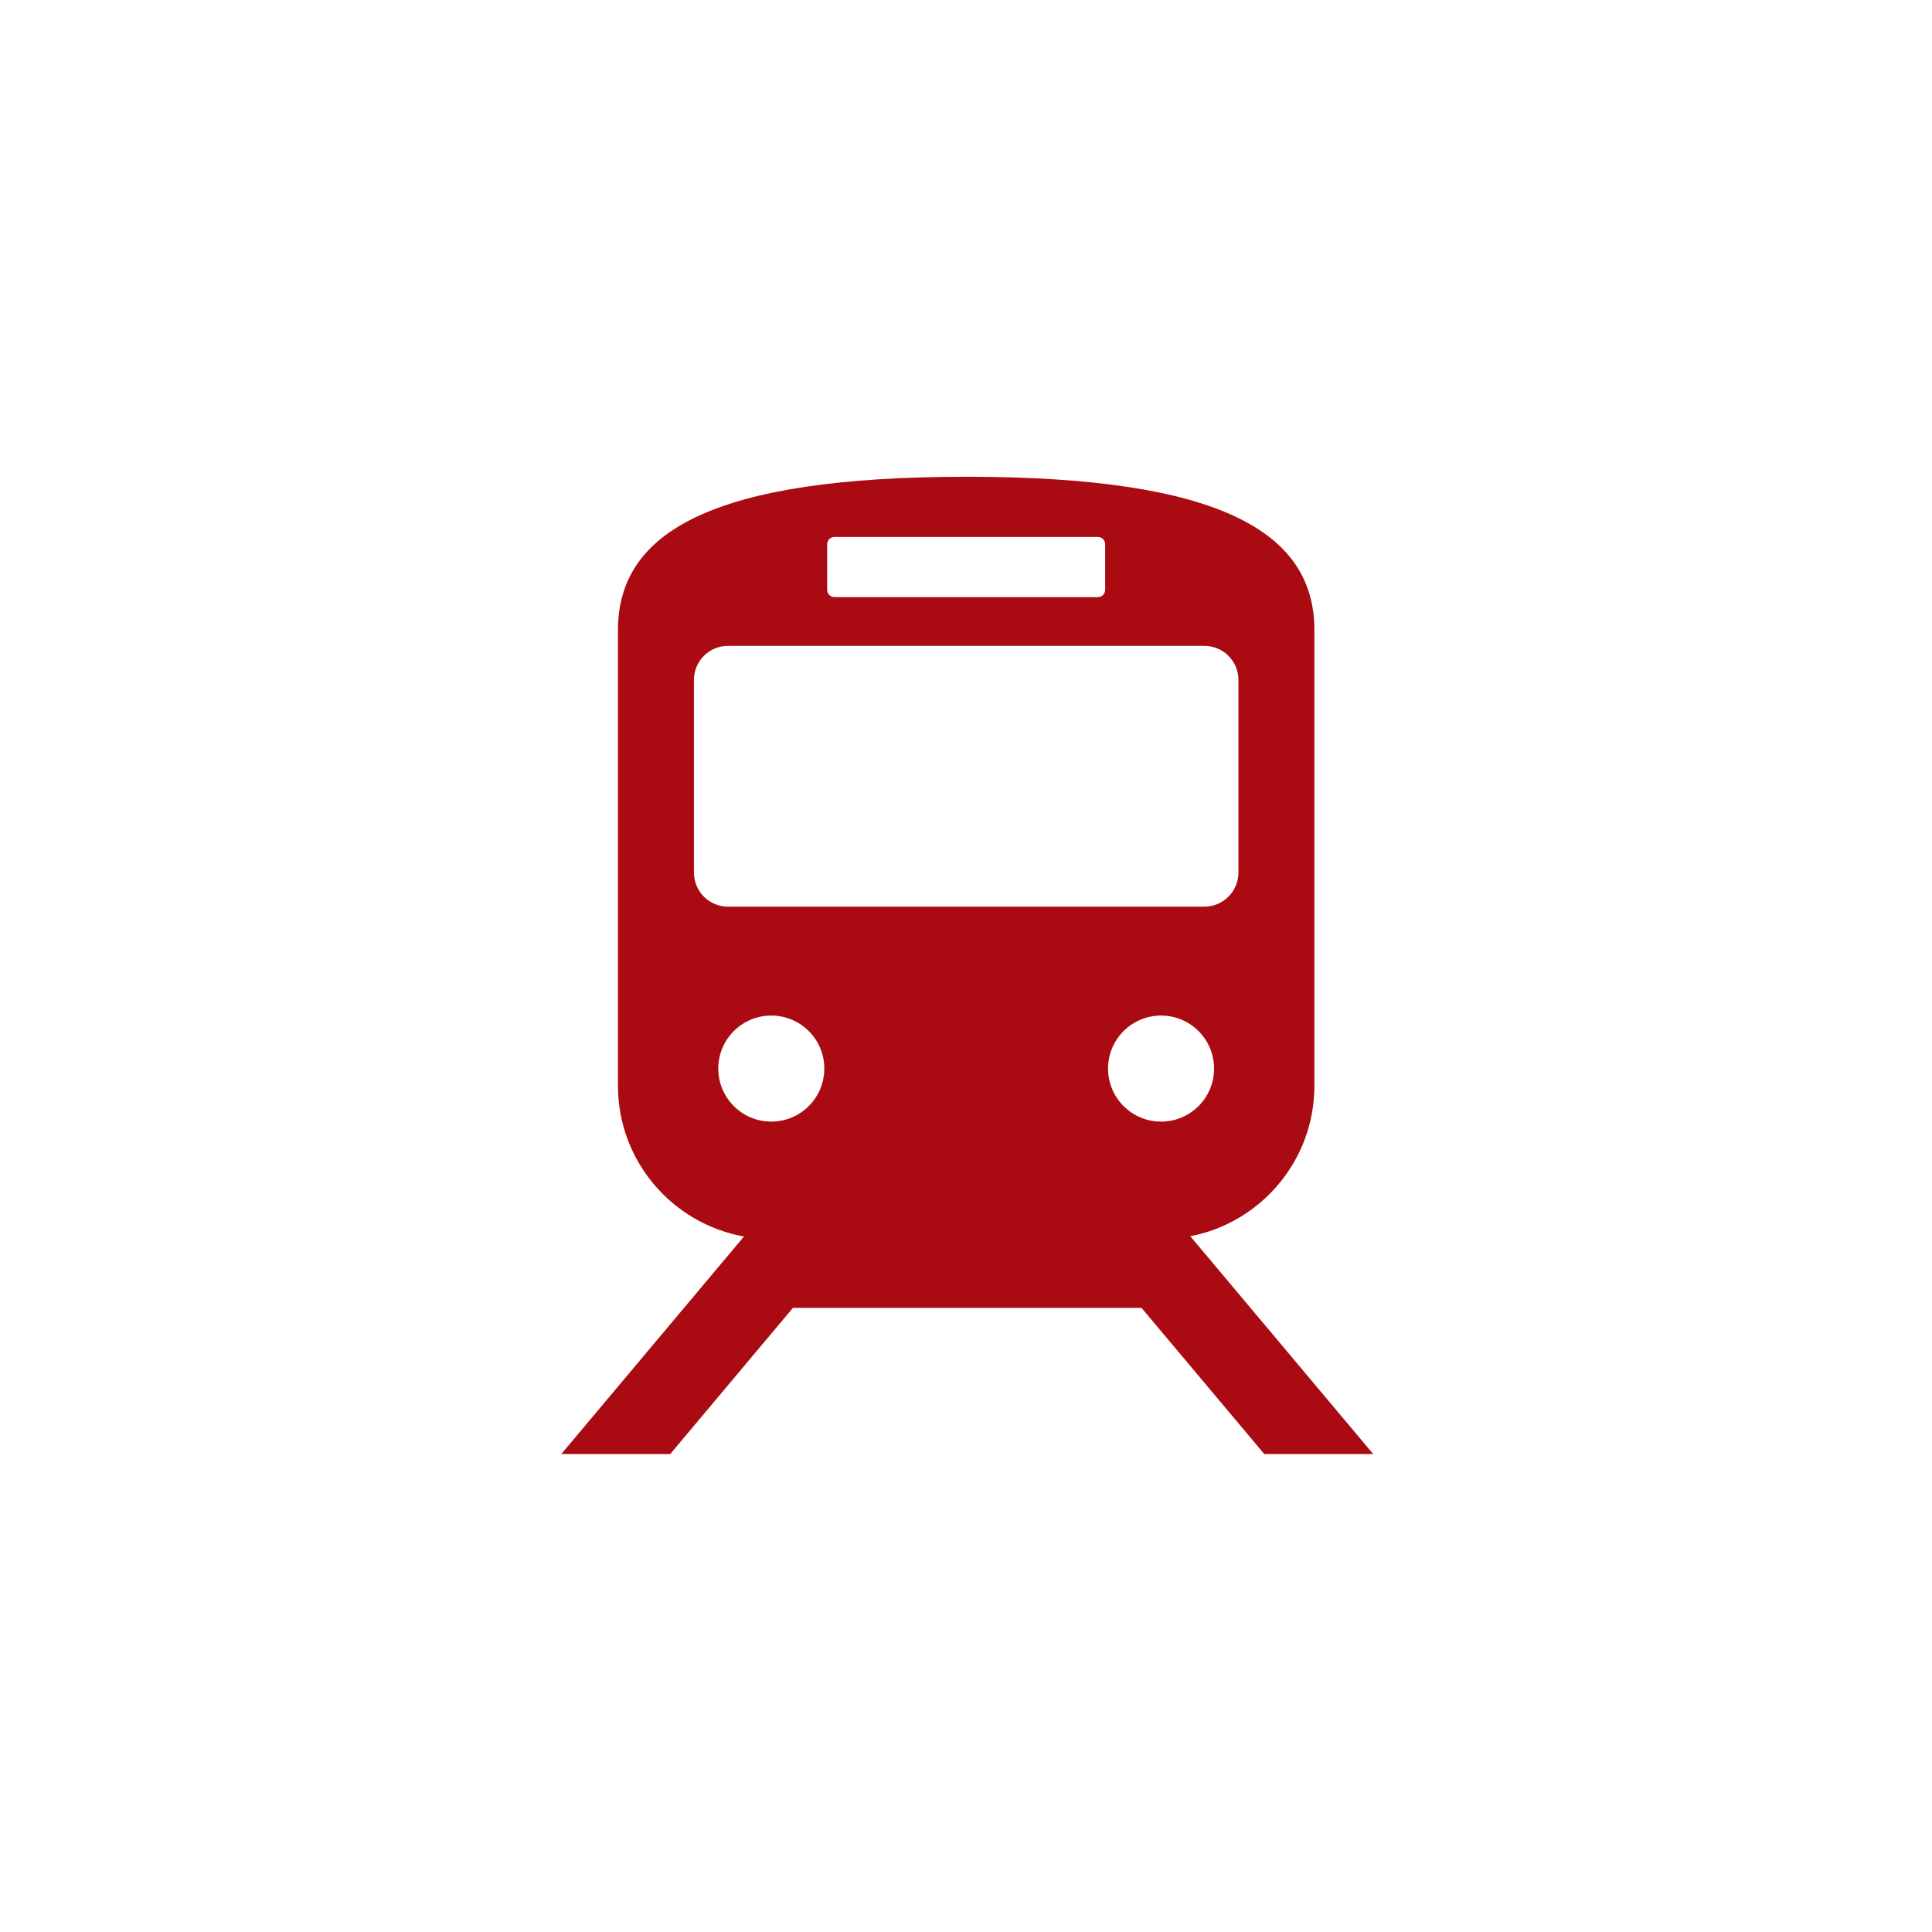 <svg width="257" height="257" viewBox="0 0 257 257" fill="none" xmlns="http://www.w3.org/2000/svg">
<g clip-path="url(#clip0_38397_223)">
<path d="M168.177 193.42H182.668L158.339 164.449C167.739 162.63 174.844 154.364 174.844 144.434V83.817C174.844 70.665 162.071 63.42 128.524 63.42C94.974 63.42 82.203 70.665 82.203 83.817V144.435C82.203 154.451 89.436 162.768 98.963 164.486L74.666 193.42H89.156L105.477 173.977H151.848L168.177 193.42ZM154.447 149.198C150.553 149.198 147.395 146.039 147.395 142.145C147.395 138.251 150.553 135.093 154.447 135.093C158.343 135.093 161.5 138.251 161.5 142.145C161.5 146.039 158.343 149.198 154.447 149.198ZM110.034 72.4C110.034 71.859 110.47 71.428 111.007 71.428H146.041C146.578 71.428 147.013 71.859 147.013 72.4V78.459C147.013 78.998 146.578 79.431 146.041 79.431H111.007C110.47 79.431 110.034 78.998 110.034 78.459V72.4ZM92.307 116.066V90.452C92.307 87.945 94.338 85.914 96.847 85.914H160.202C162.708 85.914 164.74 87.945 164.74 90.452V116.066C164.74 118.573 162.708 120.606 160.202 120.606H96.847C94.338 120.606 92.307 118.573 92.307 116.066ZM95.547 142.145C95.547 138.251 98.704 135.093 102.598 135.093C106.494 135.093 109.651 138.251 109.651 142.145C109.651 146.039 106.494 149.198 102.598 149.198C98.704 149.198 95.547 146.039 95.547 142.145Z" fill="#AA0B12"/>
</g>
<defs>
<clipPath id="clip0_38397_223">
<rect width="130" height="130" fill="white" transform="translate(63.667 63.42)"/>
</clipPath>
</defs>
</svg>
